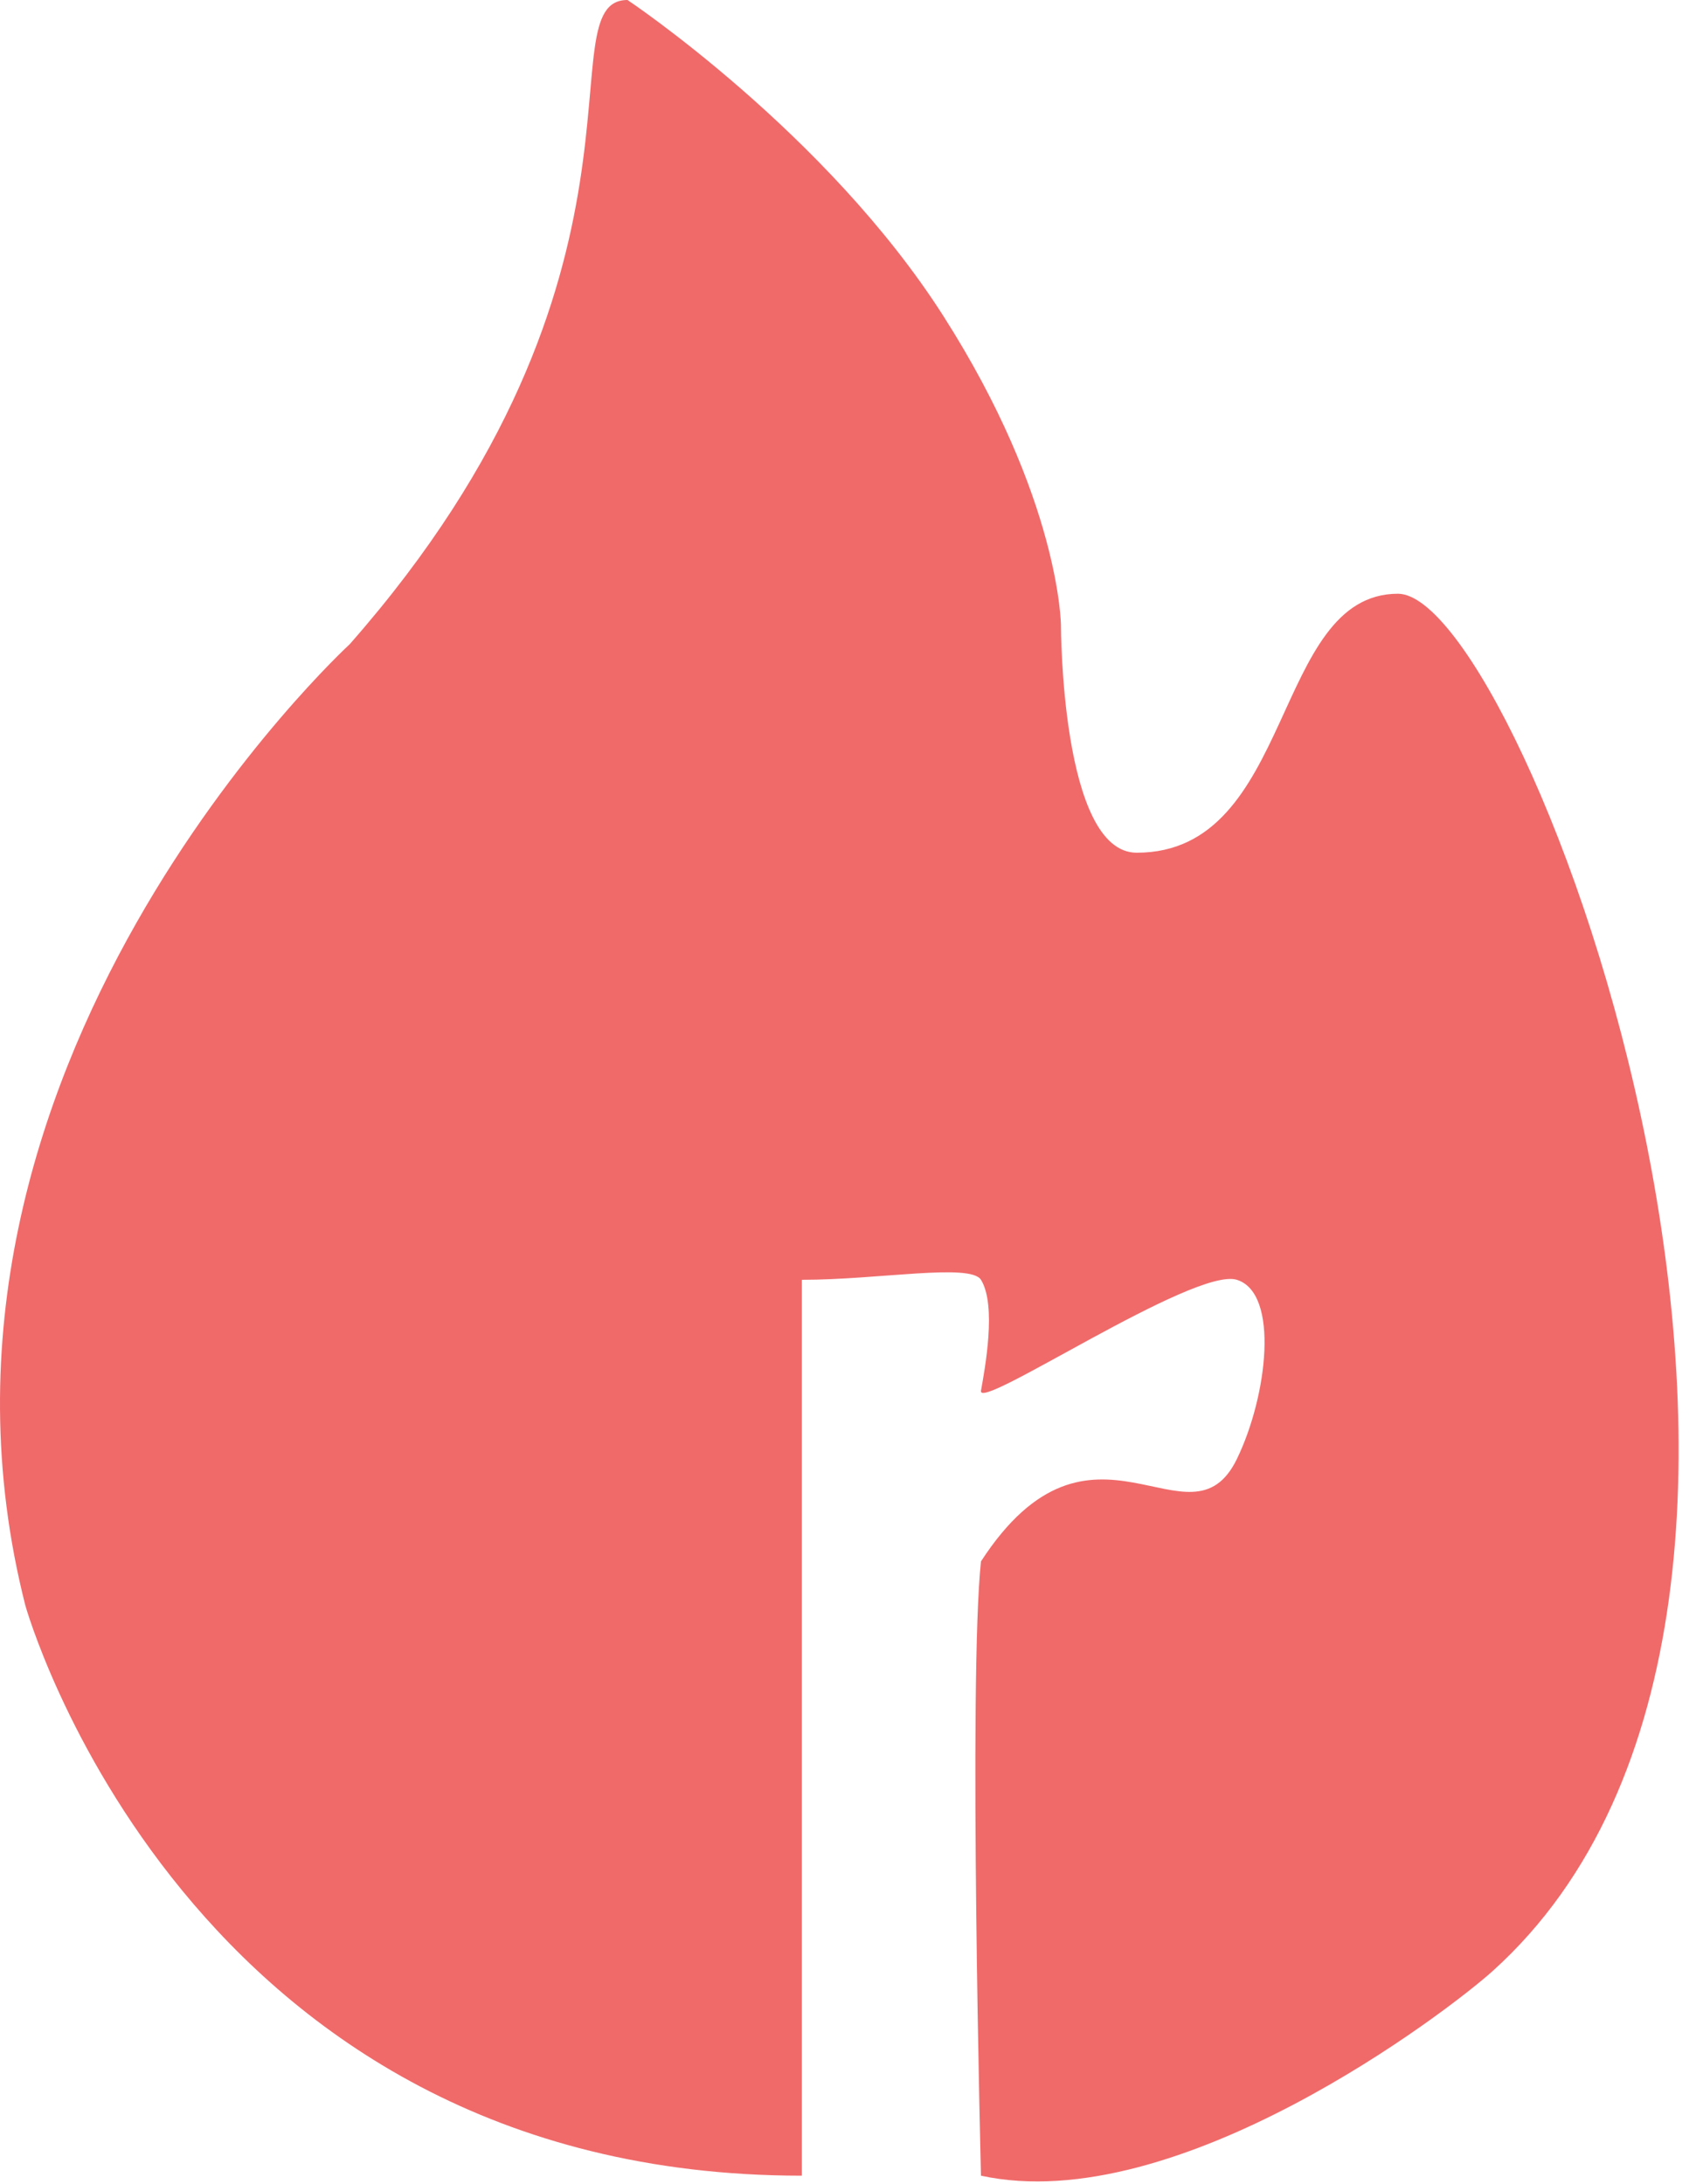 <svg width="99" height="128" viewBox="0 0 99 128" fill="none" xmlns="http://www.w3.org/2000/svg">
<path d="M20.495 37.756C39.676 15.965 31.856 2.22096e-05 36.782 0C36.782 0 48.434 7.773 55.289 18.508C62.145 29.243 62.187 36.646 62.187 36.646C62.187 36.646 62.187 49.971 66.629 49.971C75.883 49.971 74.563 34.795 81.941 34.795C89.318 34.795 111.56 93.801 87.5 115.5C84.865 117.877 69 130 57.5 127.5C57.5 127.5 56.759 98.465 57.5 91.5C64 81.5 69.742 91.174 72.5 85.5C74.293 81.812 75 75.781 72.5 75C70 74.219 57.275 82.772 57.5 81.5C57.725 80.228 58.429 76.5 57.5 75C56.887 74.01 51.5 75 47 75V127.5C10.836 127.5 1.485 94.082 1.485 94.082C-6.527 62.557 20.495 37.756 20.495 37.756Z" fill="#f06a6a"/>
</svg>
